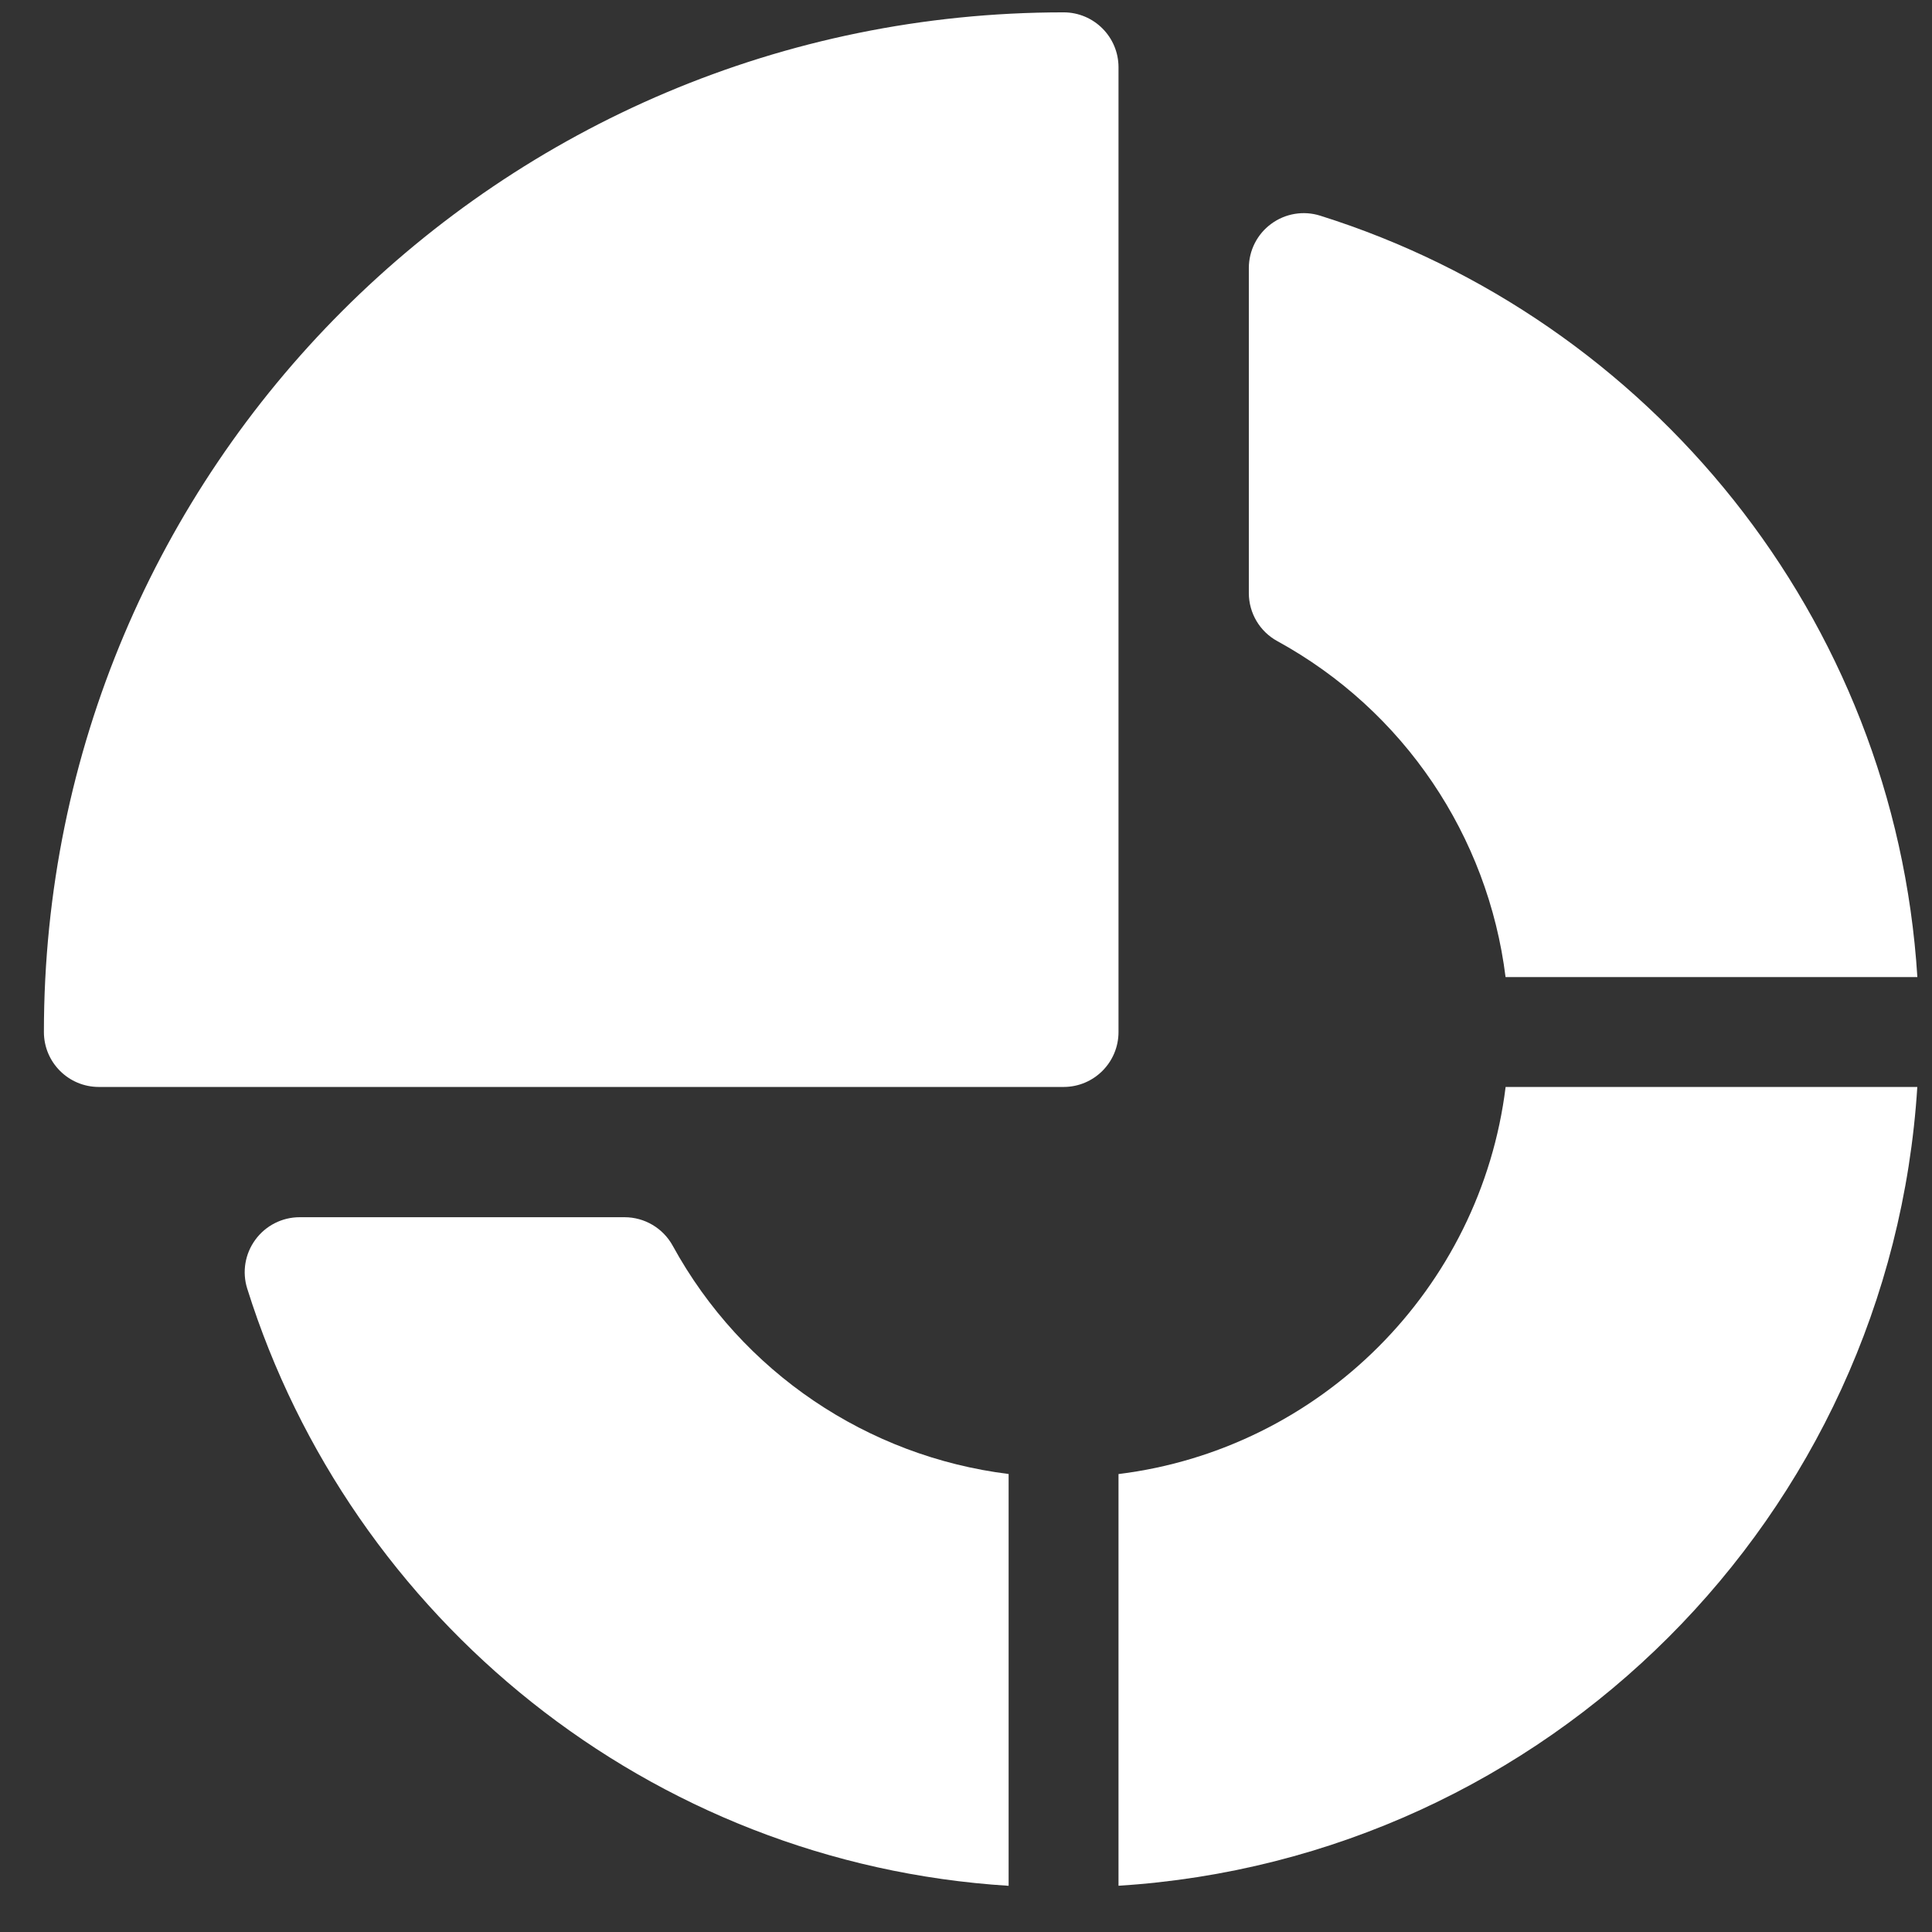 <svg width="33" height="33" viewBox="0 0 33 33" fill="none" xmlns="http://www.w3.org/2000/svg">
<rect x="0" y="0" width="33" height="33" fill="#333333" stroke="none"/>
<g clip-path="url(#clip0_544_511)">
<path d="M18.167 0.211C8.541 0.211 0.75 8.001 0.75 17.628C0.75 18.146 1.17 18.566 1.688 18.566H18.167C18.685 18.566 19.105 18.146 19.105 17.628V1.149C19.105 0.631 18.685 0.211 18.167 0.211Z" fill="white"/>
<path d="M11.491 21.279C11.326 20.978 11.01 20.791 10.668 20.791H5.118C4.819 20.791 4.538 20.934 4.362 21.175C4.185 21.415 4.133 21.726 4.223 22.011C5.99 27.64 11.088 31.826 17.228 32.211V25.177C14.82 24.878 12.676 23.442 11.491 21.279Z" fill="white"/>
<path d="M22.55 3.684C22.265 3.594 21.954 3.646 21.714 3.823C21.473 3.999 21.331 4.28 21.331 4.579V10.129C21.331 10.471 21.517 10.787 21.818 10.951C23.981 12.136 25.417 14.281 25.716 16.689H32.75C32.364 10.536 28.166 5.447 22.55 3.684Z" fill="white"/>
<path d="M25.717 18.566C25.292 22.013 22.552 24.753 19.105 25.178V32.21C26.427 31.749 32.288 25.898 32.749 18.566H25.717Z" fill="white"/>
</g>
<defs>
<clipPath id="clip0_544_511">
<rect width="32" height="32" fill="white" transform="translate(0.75 0.211)"/>
</clipPath>
</defs>
</svg>
